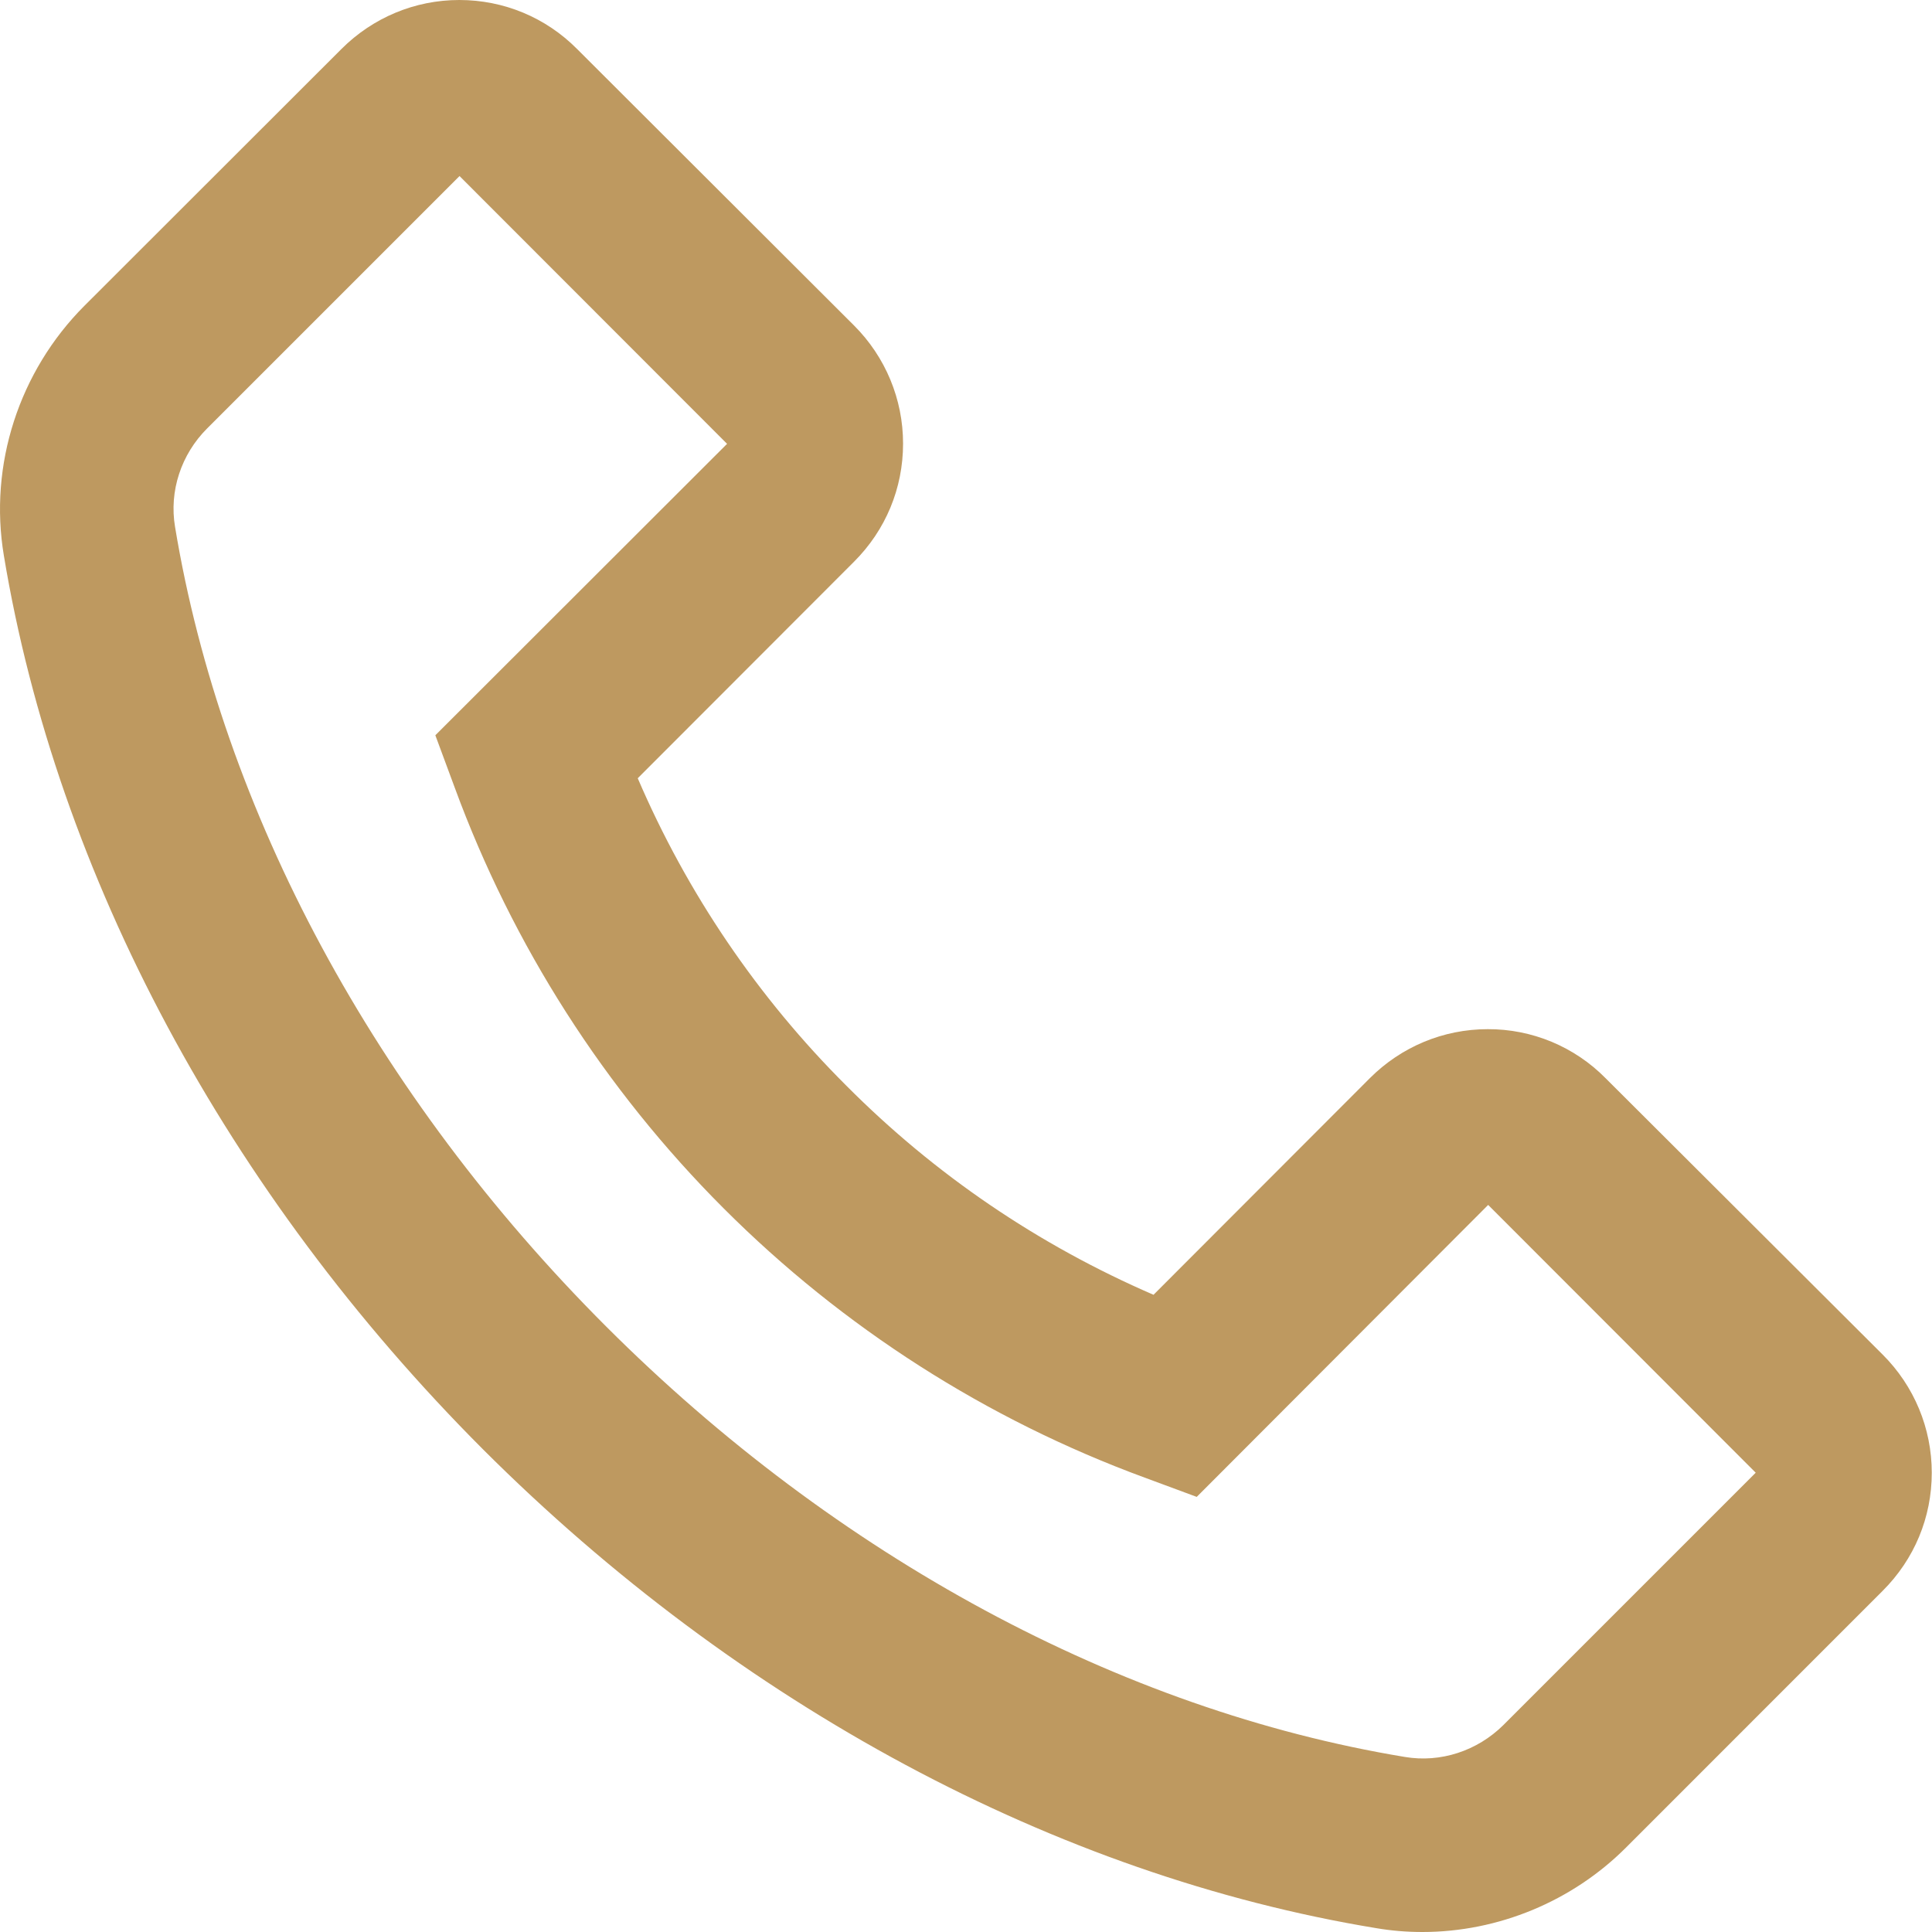 <svg width="33" height="33" viewBox="0 0 33 33" fill="none" xmlns="http://www.w3.org/2000/svg">
<path d="M1.439 5.226L5.832 0.837C6.368 0.301 7.086 0 7.845 0C8.604 0 9.321 0.297 9.857 0.837L14.588 5.56C15.124 6.096 15.425 6.818 15.425 7.577C15.425 8.34 15.129 9.053 14.588 9.594L10.893 13.293C11.735 15.255 12.944 17.037 14.456 18.544C15.97 20.066 17.739 21.266 19.703 22.116L23.398 18.416C23.934 17.88 24.652 17.579 25.411 17.579C25.785 17.577 26.156 17.651 26.502 17.794C26.847 17.938 27.161 18.149 27.424 18.416L32.158 23.138C32.695 23.674 32.996 24.396 32.996 25.155C32.996 25.918 32.699 26.632 32.158 27.172L27.77 31.561C26.854 32.476 25.592 33 24.297 33C24.029 33 23.769 32.979 23.505 32.934C18.044 32.035 12.625 29.127 8.249 24.755C3.877 20.375 0.973 14.955 0.066 9.49C-0.194 7.94 0.326 6.343 1.439 5.226V5.226ZM2.99 9C3.794 13.862 6.409 18.713 10.348 22.652C14.287 26.591 19.133 29.206 23.996 30.01C24.607 30.113 25.233 29.907 25.679 29.465L29.989 25.155L25.419 20.581L20.478 25.531L20.441 25.568L19.55 25.238C16.849 24.245 14.396 22.676 12.361 20.64C10.326 18.605 8.758 16.151 7.766 13.45L7.436 12.559L12.419 7.581L7.849 3.007L3.539 7.317C3.093 7.762 2.887 8.389 2.99 9Z" fill="#BE9960"/>
</svg>
